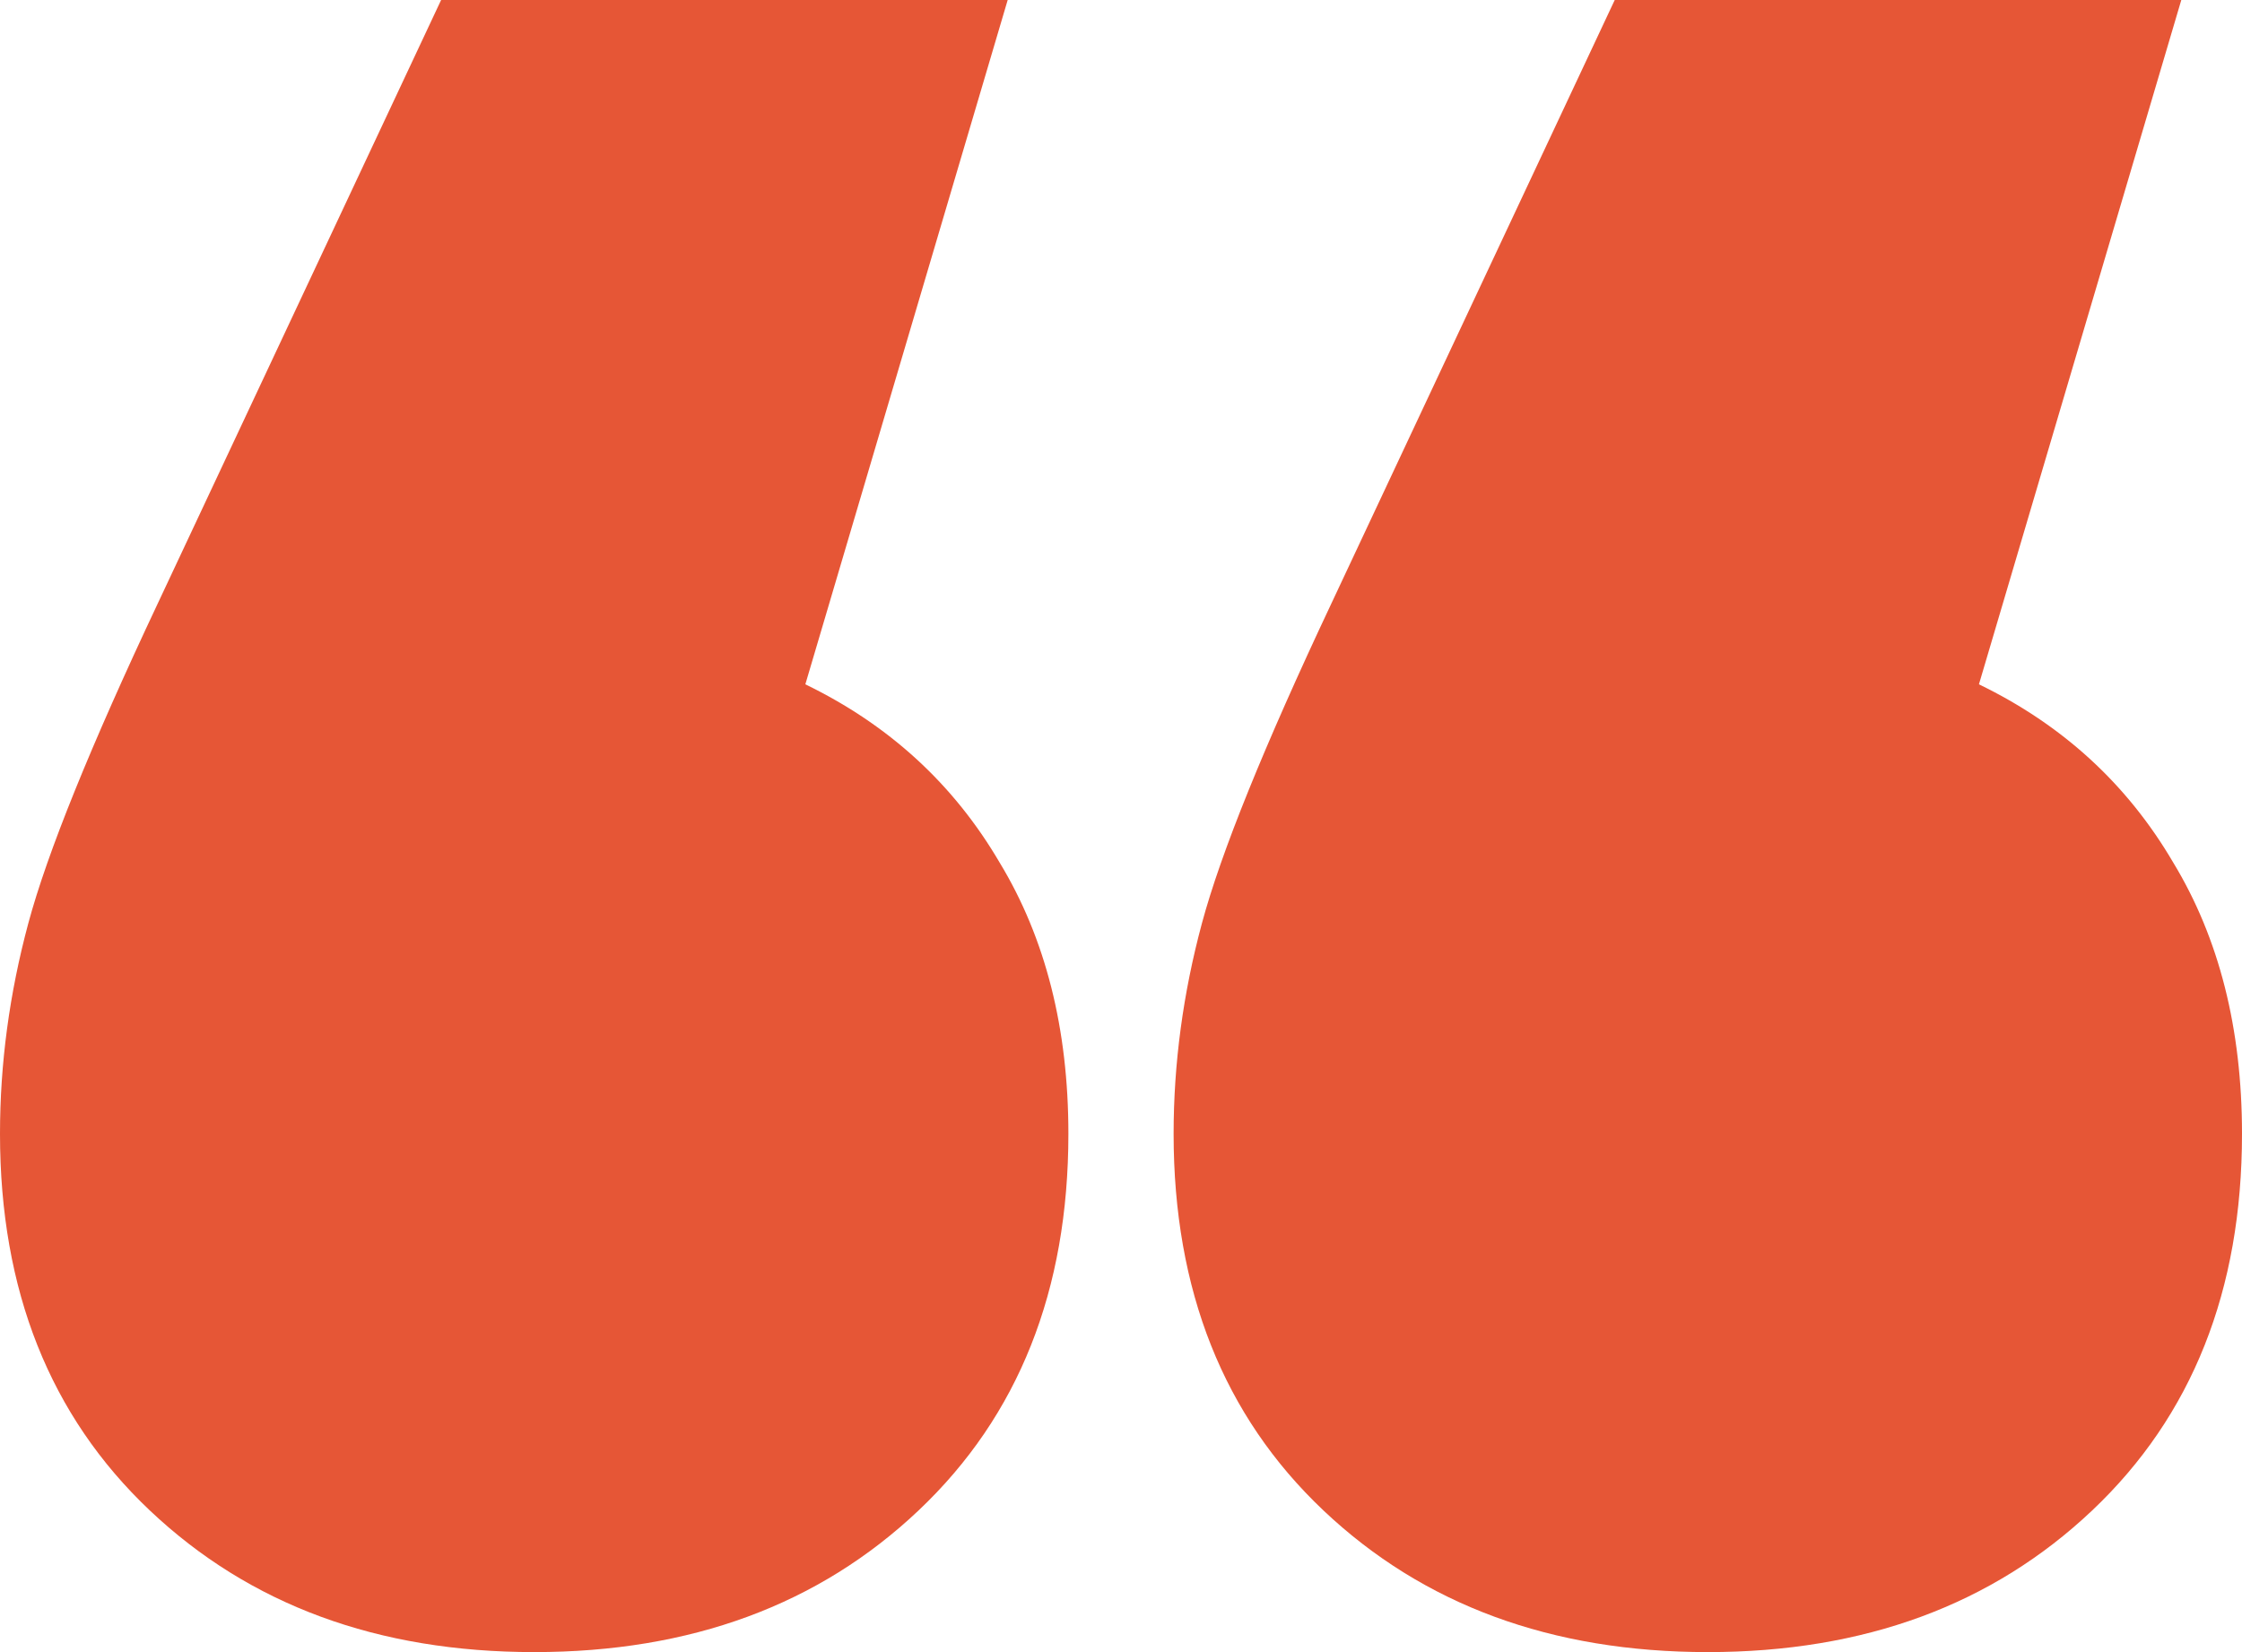 <?xml version="1.0" encoding="UTF-8"?> <svg xmlns="http://www.w3.org/2000/svg" width="608" height="448" viewBox="0 0 608 448" fill="none"> <path d="M218.397 185.569C241.078 196.549 258.638 212.654 271.076 233.882C283.514 254.379 289.733 278.902 289.733 307.451C289.733 349.908 276.197 383.948 249.126 409.569C222.055 435.19 187.302 448 144.866 448C102.431 448 67.677 435.19 40.606 409.569C13.536 383.948 0 349.908 0 307.451C0 288.418 2.561 269.386 7.682 250.353C12.804 231.32 24.51 202.405 42.801 163.608L119.625 0H273.271L218.397 185.569ZM536.664 185.569C559.345 196.549 576.905 212.654 589.343 233.882C601.781 254.379 608 278.902 608 307.451C608 349.908 594.464 383.948 567.393 409.569C540.322 435.19 505.569 448 463.134 448C420.698 448 385.945 435.19 358.874 409.569C331.803 383.948 318.267 349.908 318.267 307.451C318.267 288.418 320.828 269.386 325.949 250.353C331.071 231.32 342.777 202.405 361.069 163.608L437.892 0H591.538L536.664 185.569Z" fill="#E65636"></path> </svg> 